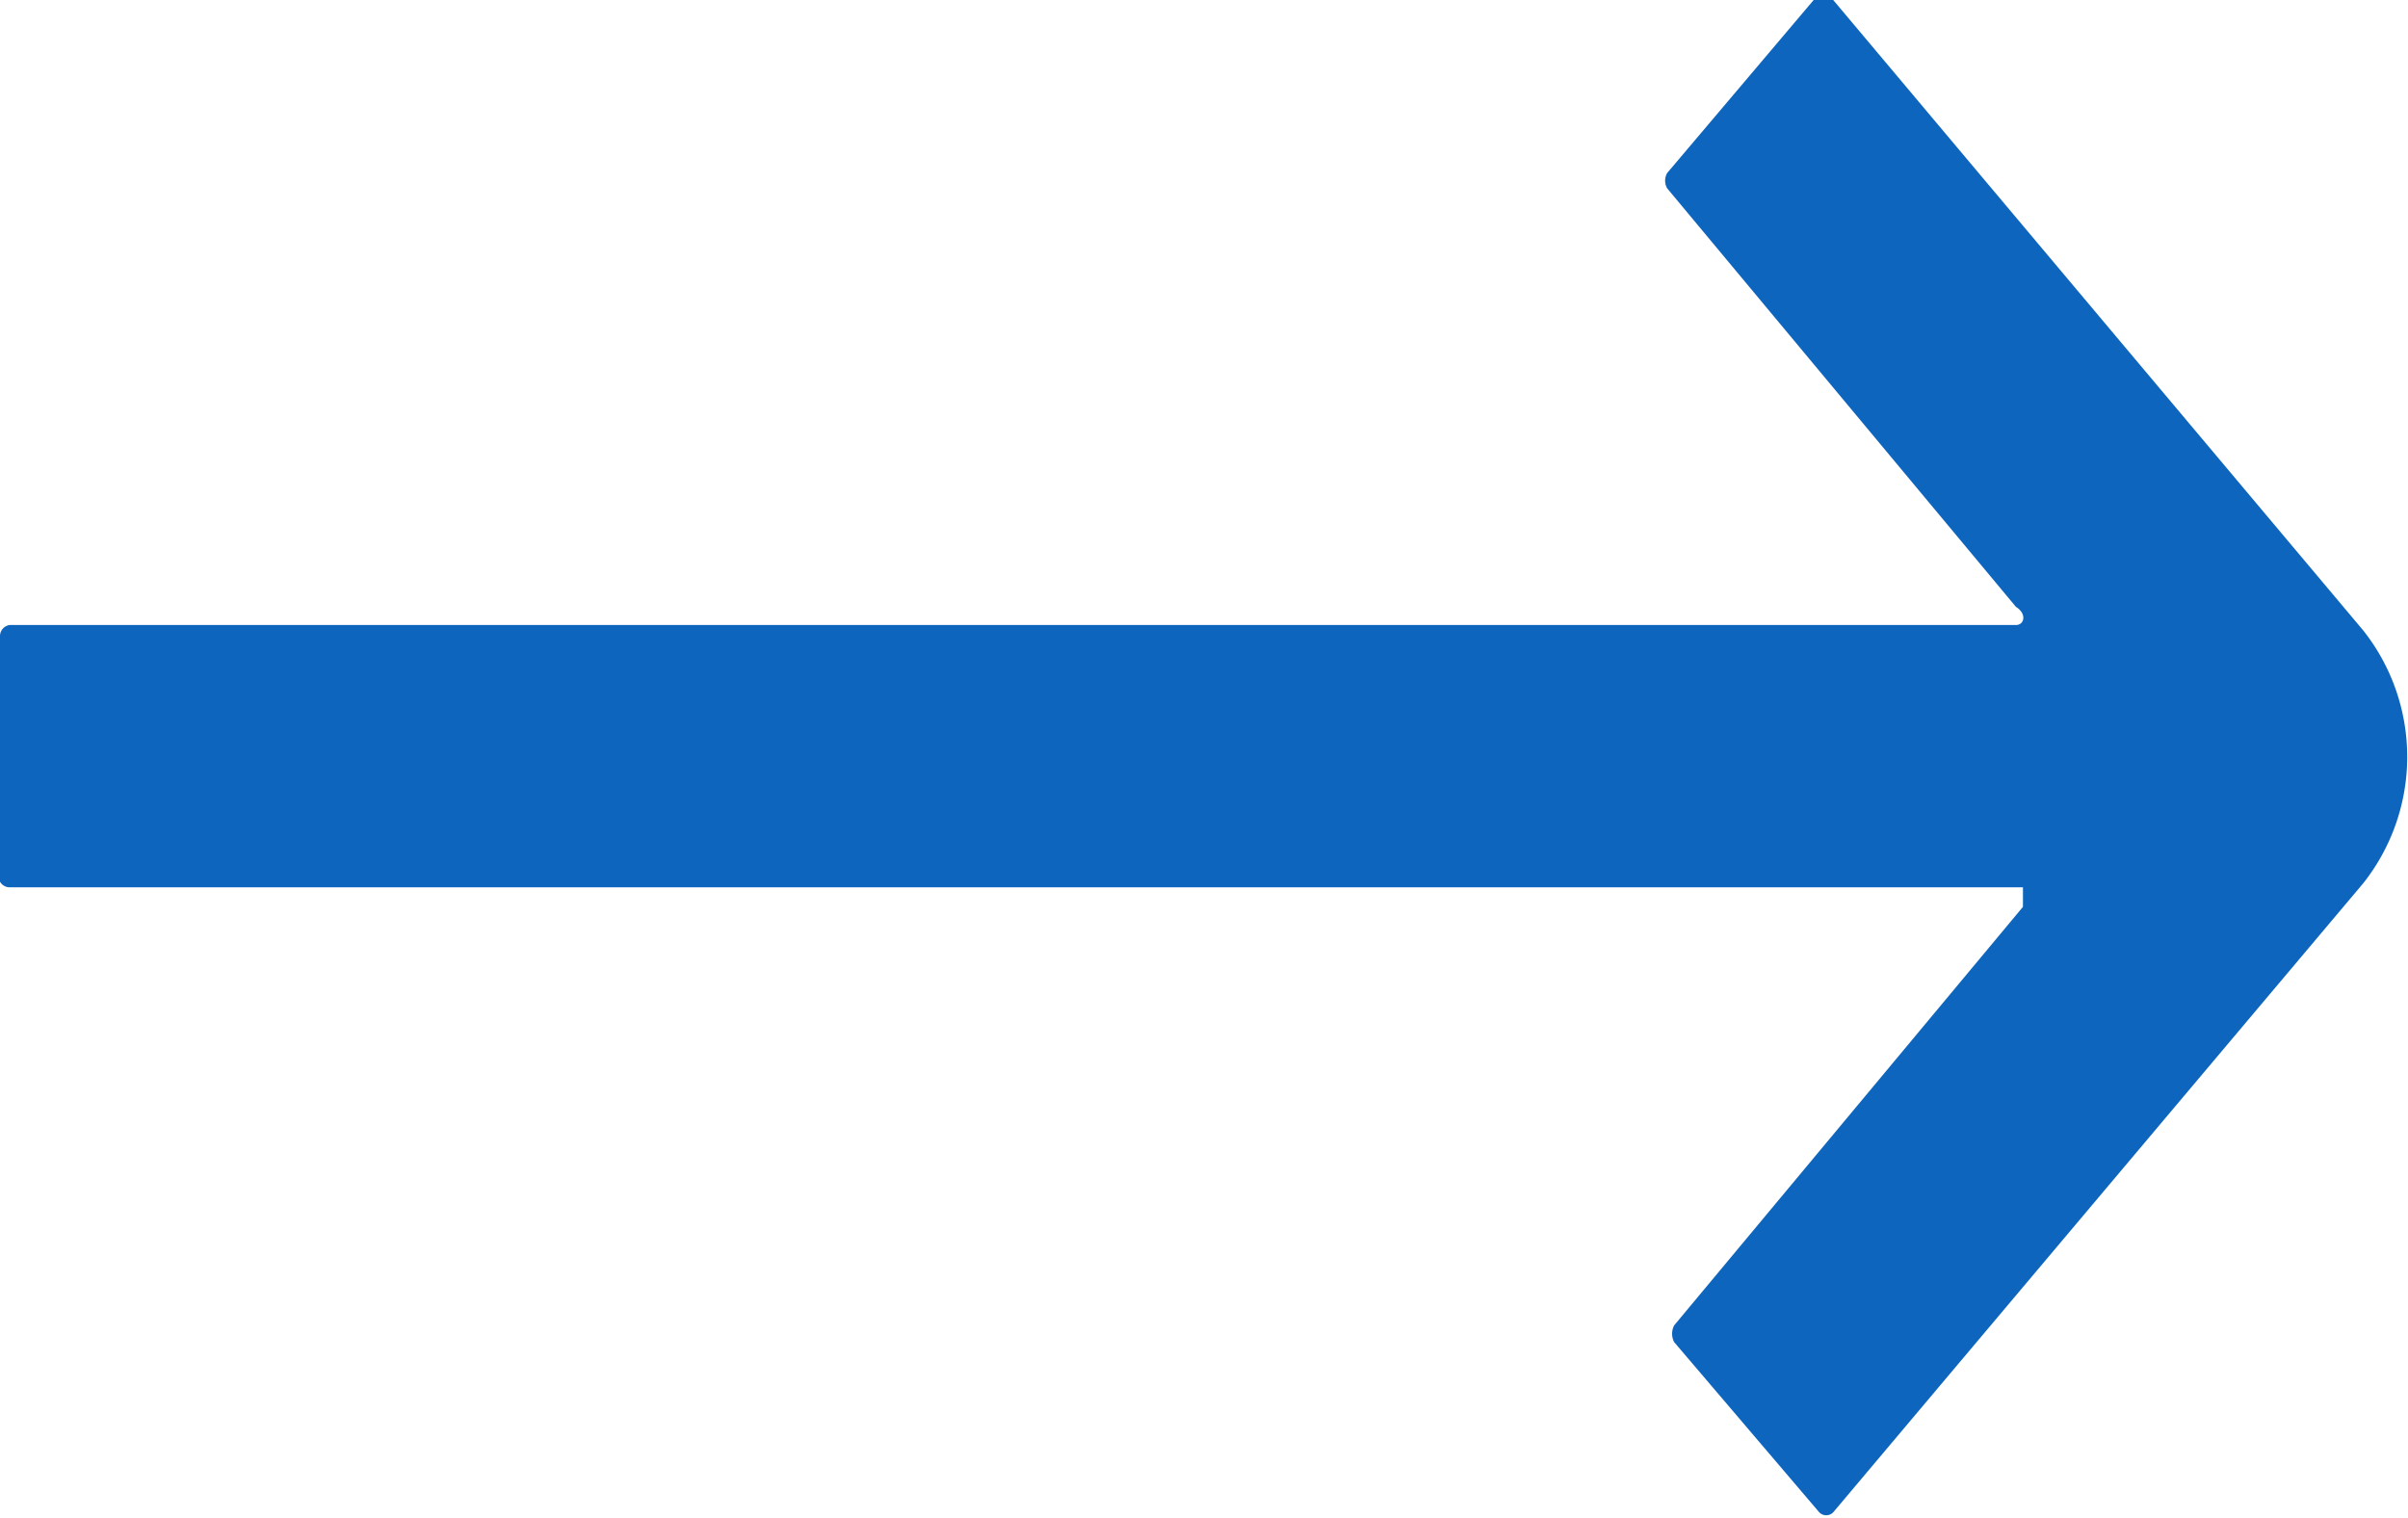 <svg xmlns="http://www.w3.org/2000/svg" viewBox="0 0 17.26 10.88"><defs><style>.cls-1{fill:#0d65bd;}</style></defs><g id="图层_2" data-name="图层 2"><g id="_图层_" data-name="&lt;图层&gt;"><path class="cls-1" d="M13.14,0l3.8,4.52a1.46,1.46,0,0,1,0,1.81l-3.8,4.51a.07.07,0,0,1-.1,0L12,9.62a.13.13,0,0,1,0-.12l2.5-3s0-.14,0-.14H.07A.08.08,0,0,1,0,6.32V4.56a.08.08,0,0,1,.07-.08H14.45c.06,0,.08-.08,0-.13l-2.5-3a.11.11,0,0,1,0-.11L13,0a.07.07,0,0,1,.1,0Z"/></g></g></svg>